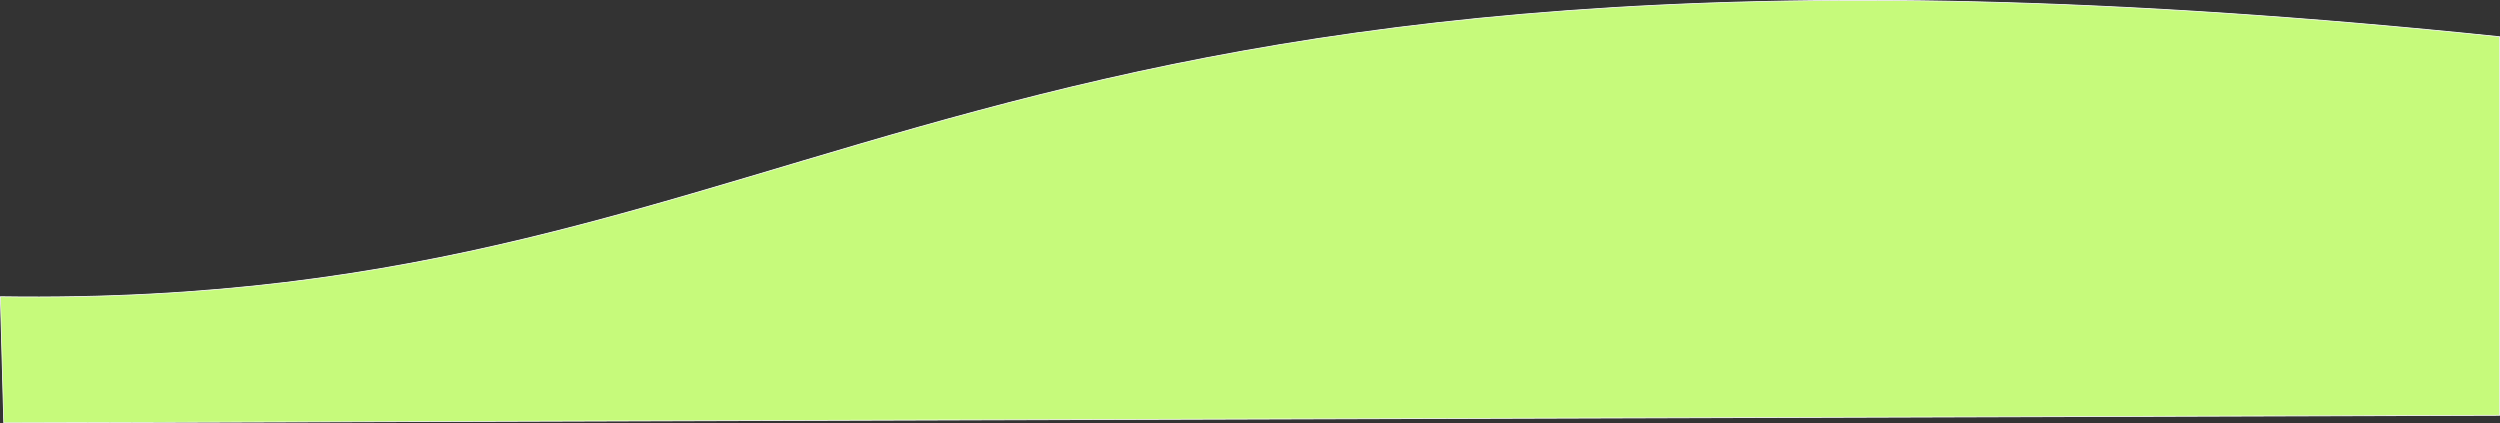 <?xml version="1.0" encoding="UTF-8" standalone="no"?>
<!-- Created with Inkscape (http://www.inkscape.org/) -->

<svg
   xmlns:dc="http://purl.org/dc/elements/1.1/"
   xmlns:cc="http://creativecommons.org/ns#"
   xmlns:rdf="http://www.w3.org/1999/02/22-rdf-syntax-ns#"
   xmlns:svg="http://www.w3.org/2000/svg"
   xmlns="http://www.w3.org/2000/svg"
   xmlns:sodipodi="http://sodipodi.sourceforge.net/DTD/sodipodi-0.dtd"
   xmlns:inkscape="http://www.inkscape.org/namespaces/inkscape"
   width="503.23mm"
   height="85.19mm"
   viewBox="0 0 503.23 85.19"
   version="1.1"
   id="svg1297"
   inkscape:version="0.92.4 (5da689c313, 2019-01-14)"
   sodipodi:docname="hill.svg">
  <rect x="0" y="0" width="503.23" height="85.19" fill="#333333" stroke="none"/>
  <defs
     id="defs1291" />
  <sodipodi:namedview
     id="base"
     pagecolor="#ffffff"
     bordercolor="#666666"
     borderopacity="1.0"
     inkscape:pageopacity="0.0"
     inkscape:pageshadow="2"
     inkscape:zoom="0.35"
     inkscape:cx="2289.5581"
     inkscape:cy="-701.8674"
     inkscape:document-units="mm"
     inkscape:current-layer="layer1"
     showgrid="false"
     fit-margin-top="0"
     fit-margin-left="0"
     fit-margin-right="0"
     fit-margin-bottom="0"
     inkscape:window-width="1920"
     inkscape:window-height="986"
     inkscape:window-x="-11"
     inkscape:window-y="-11"
     inkscape:window-maximized="1" />
  <g
     inkscape:label="Capa 1"
     inkscape:groupmode="layer"
     id="layer1"
     transform="translate(711.99,122.059)">
    <path
       style="opacity:1;vector-effect:none;fill:#c6fa7b;fill-opacity:1;fill-rule:nonzero;stroke:#ffffff;stroke-width:0.16;stroke-linecap:butt;stroke-linejoin:miter;stroke-miterlimit:4;stroke-dasharray:none;stroke-dashoffset:0;stroke-opacity:1"
       d="m -711.908,-62.332 c 169.5,2.475 188.086,-84.994 503.069,-52.336 v 76.203 l -502.396,1.516 z"
       id="path1280"
       inkscape:connector-curvature="0"
       sodipodi:nodetypes="ccccc" />
  </g>
</svg>
